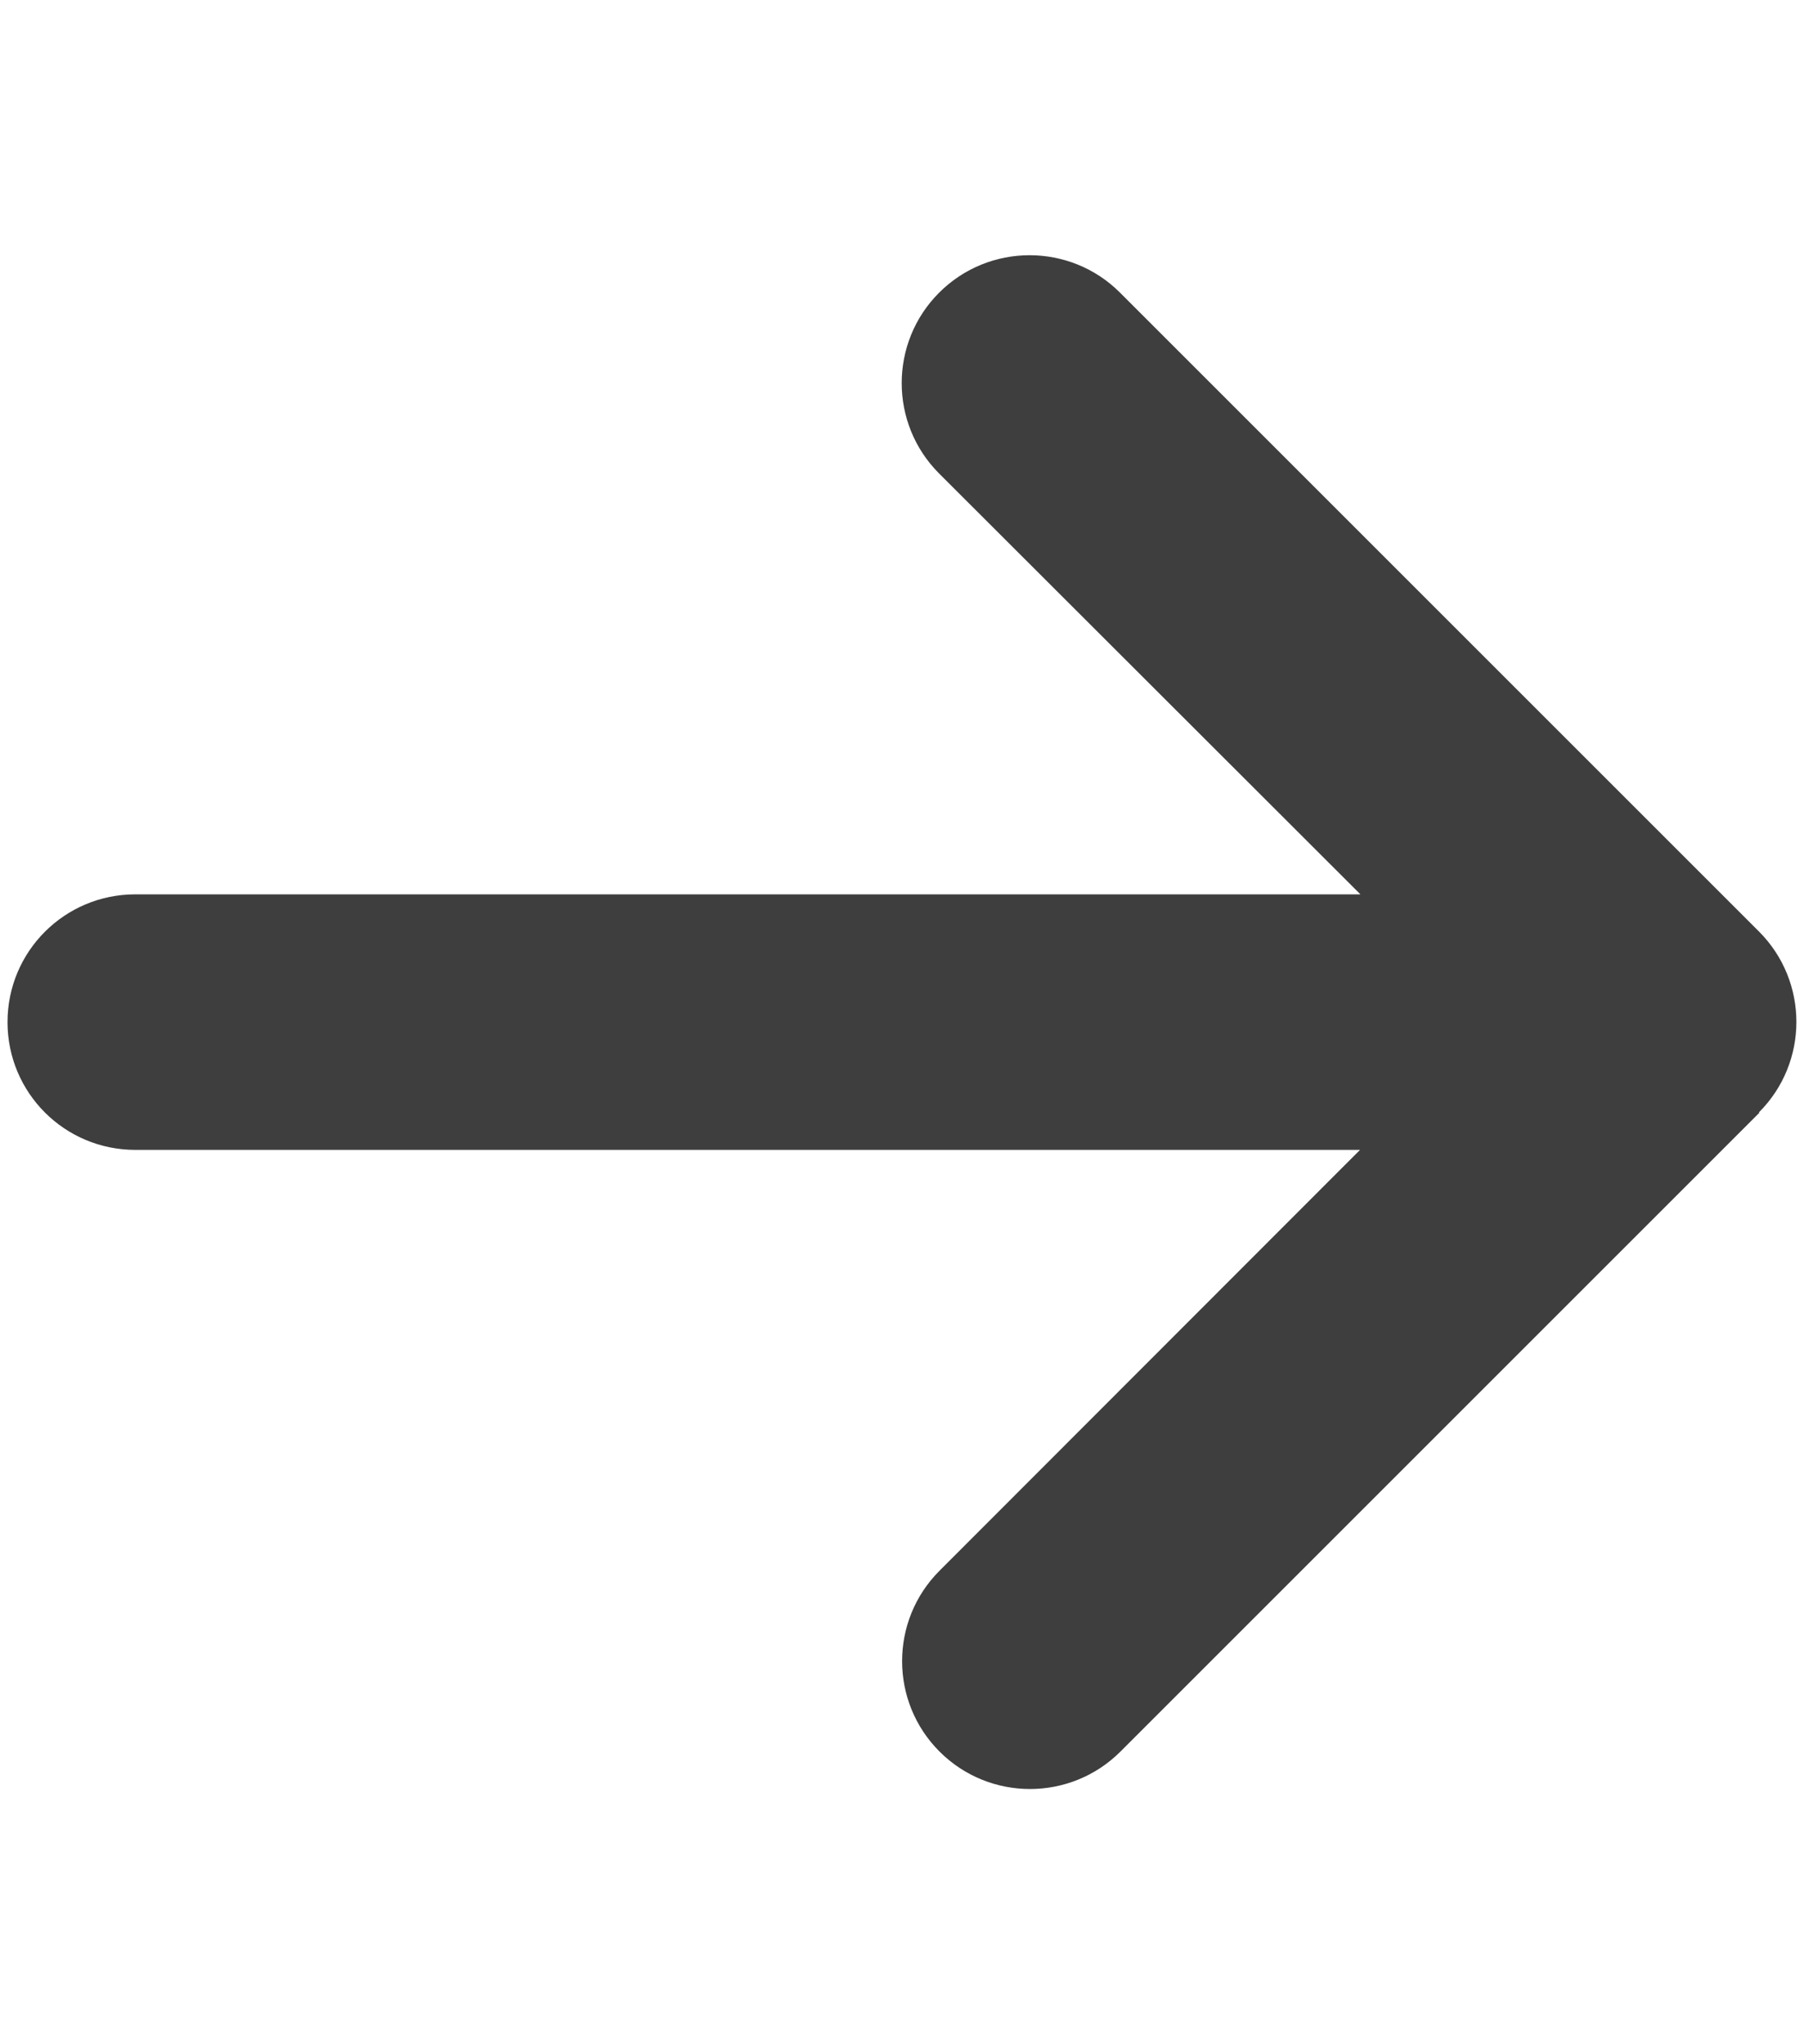 <svg version="1.2" xmlns="http://www.w3.org/2000/svg" viewBox="0 0 448 512" width="15" height="17">
	<title>arrow-right-solid-svg</title>
	<style>
		.s0 { fill: #3e3e3e } 
	</style>
	<path id="Layer" class="s0" d="m438.6 278.6c12.5-12.5 12.5-32.8 0-45.3l-160-160c-12.5-12.5-32.8-12.5-45.3 0-12.5 12.5-12.5 32.8 0 45.3l105.5 105.4h-306.8c-17.7 0-32 14.3-32 32 0 17.7 14.3 32 32 32h306.7l-105.3 105.4c-12.5 12.5-12.5 32.8 0 45.3 12.5 12.5 32.8 12.5 45.3 0l160-160z"/>
</svg>